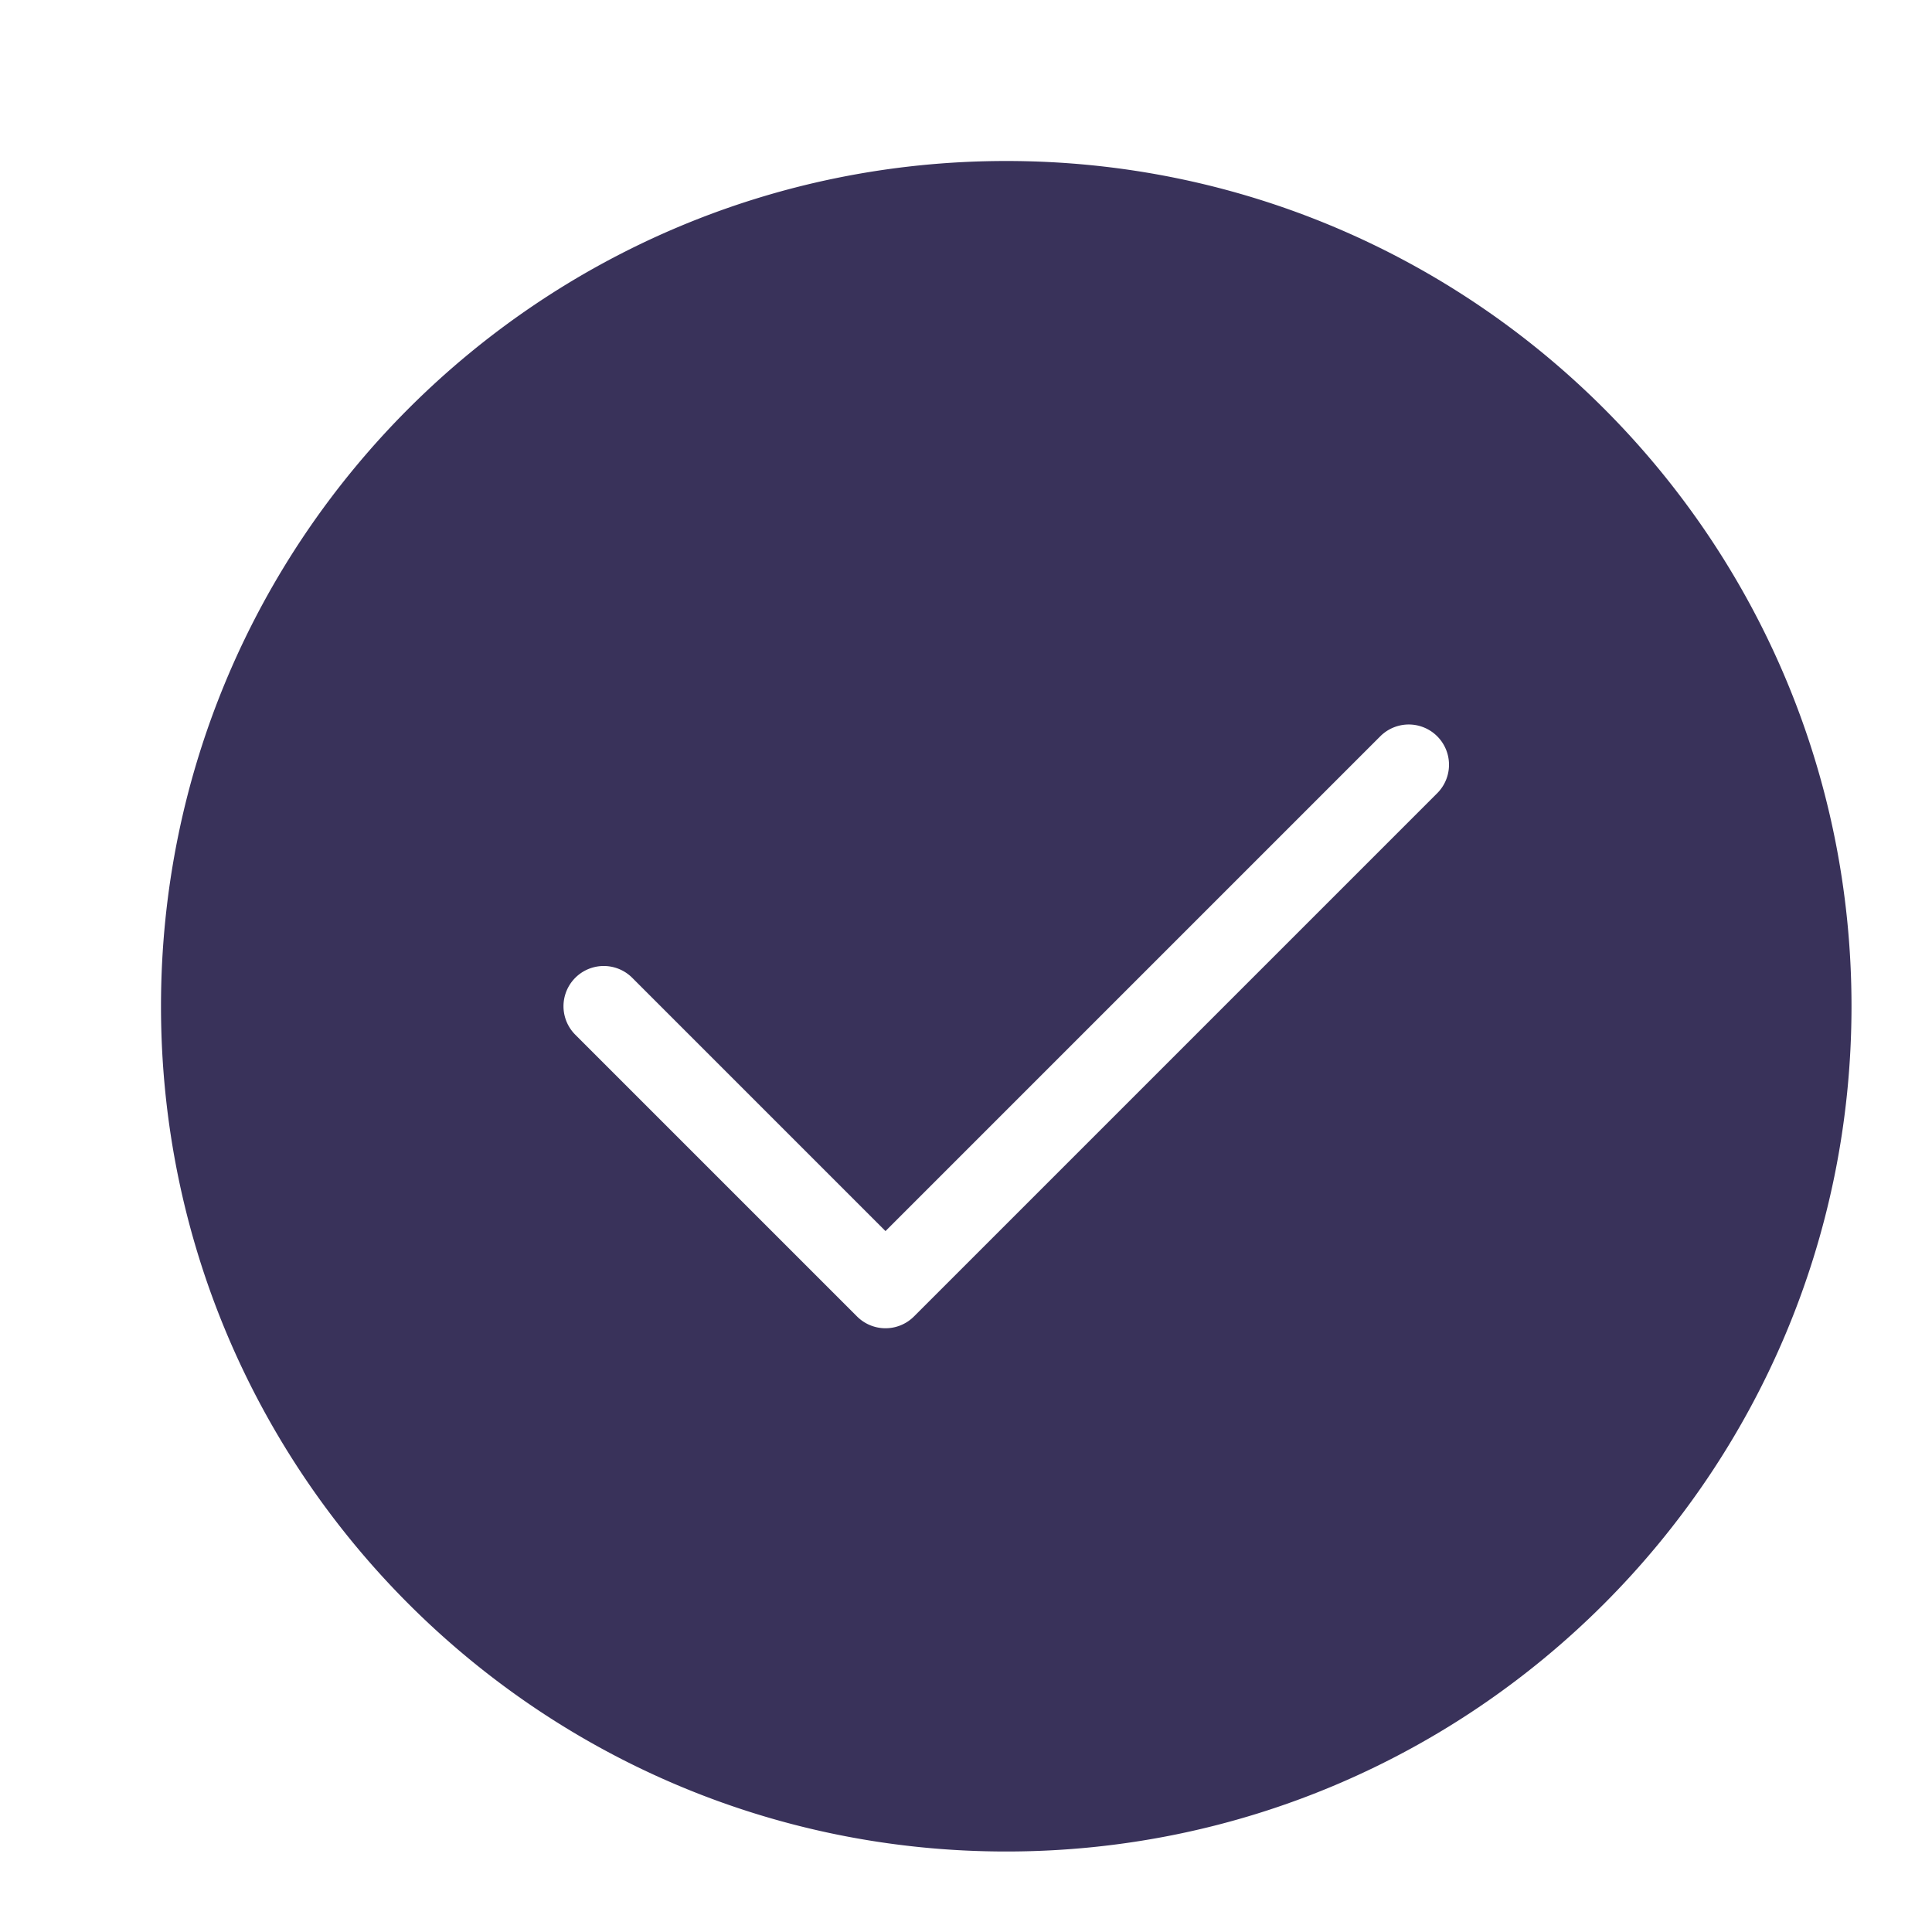 <?xml version="1.0" standalone="no"?><!DOCTYPE svg PUBLIC "-//W3C//DTD SVG 1.1//EN" "http://www.w3.org/Graphics/SVG/1.1/DTD/svg11.dtd"><svg t="1734760961403" class="icon" viewBox="0 0 1024 1024" version="1.1" xmlns="http://www.w3.org/2000/svg" p-id="2322" xmlns:xlink="http://www.w3.org/1999/xlink" width="200" height="200"><path d="M533.333 85.333c-247.427 0-448 200.573-448 448s200.573 448 448 448 448-200.573 448-448-200.573-448-448-448z m228.42 335.087l-277.333 277.333a21.333 21.333 0 0 1-30.173 0l-149.333-149.333a21.333 21.333 0 0 1 30.173-30.173L469.333 652.5l262.247-262.253a21.333 21.333 0 1 1 30.173 30.173z" fill="#39325a" p-id="2323"></path></svg>
